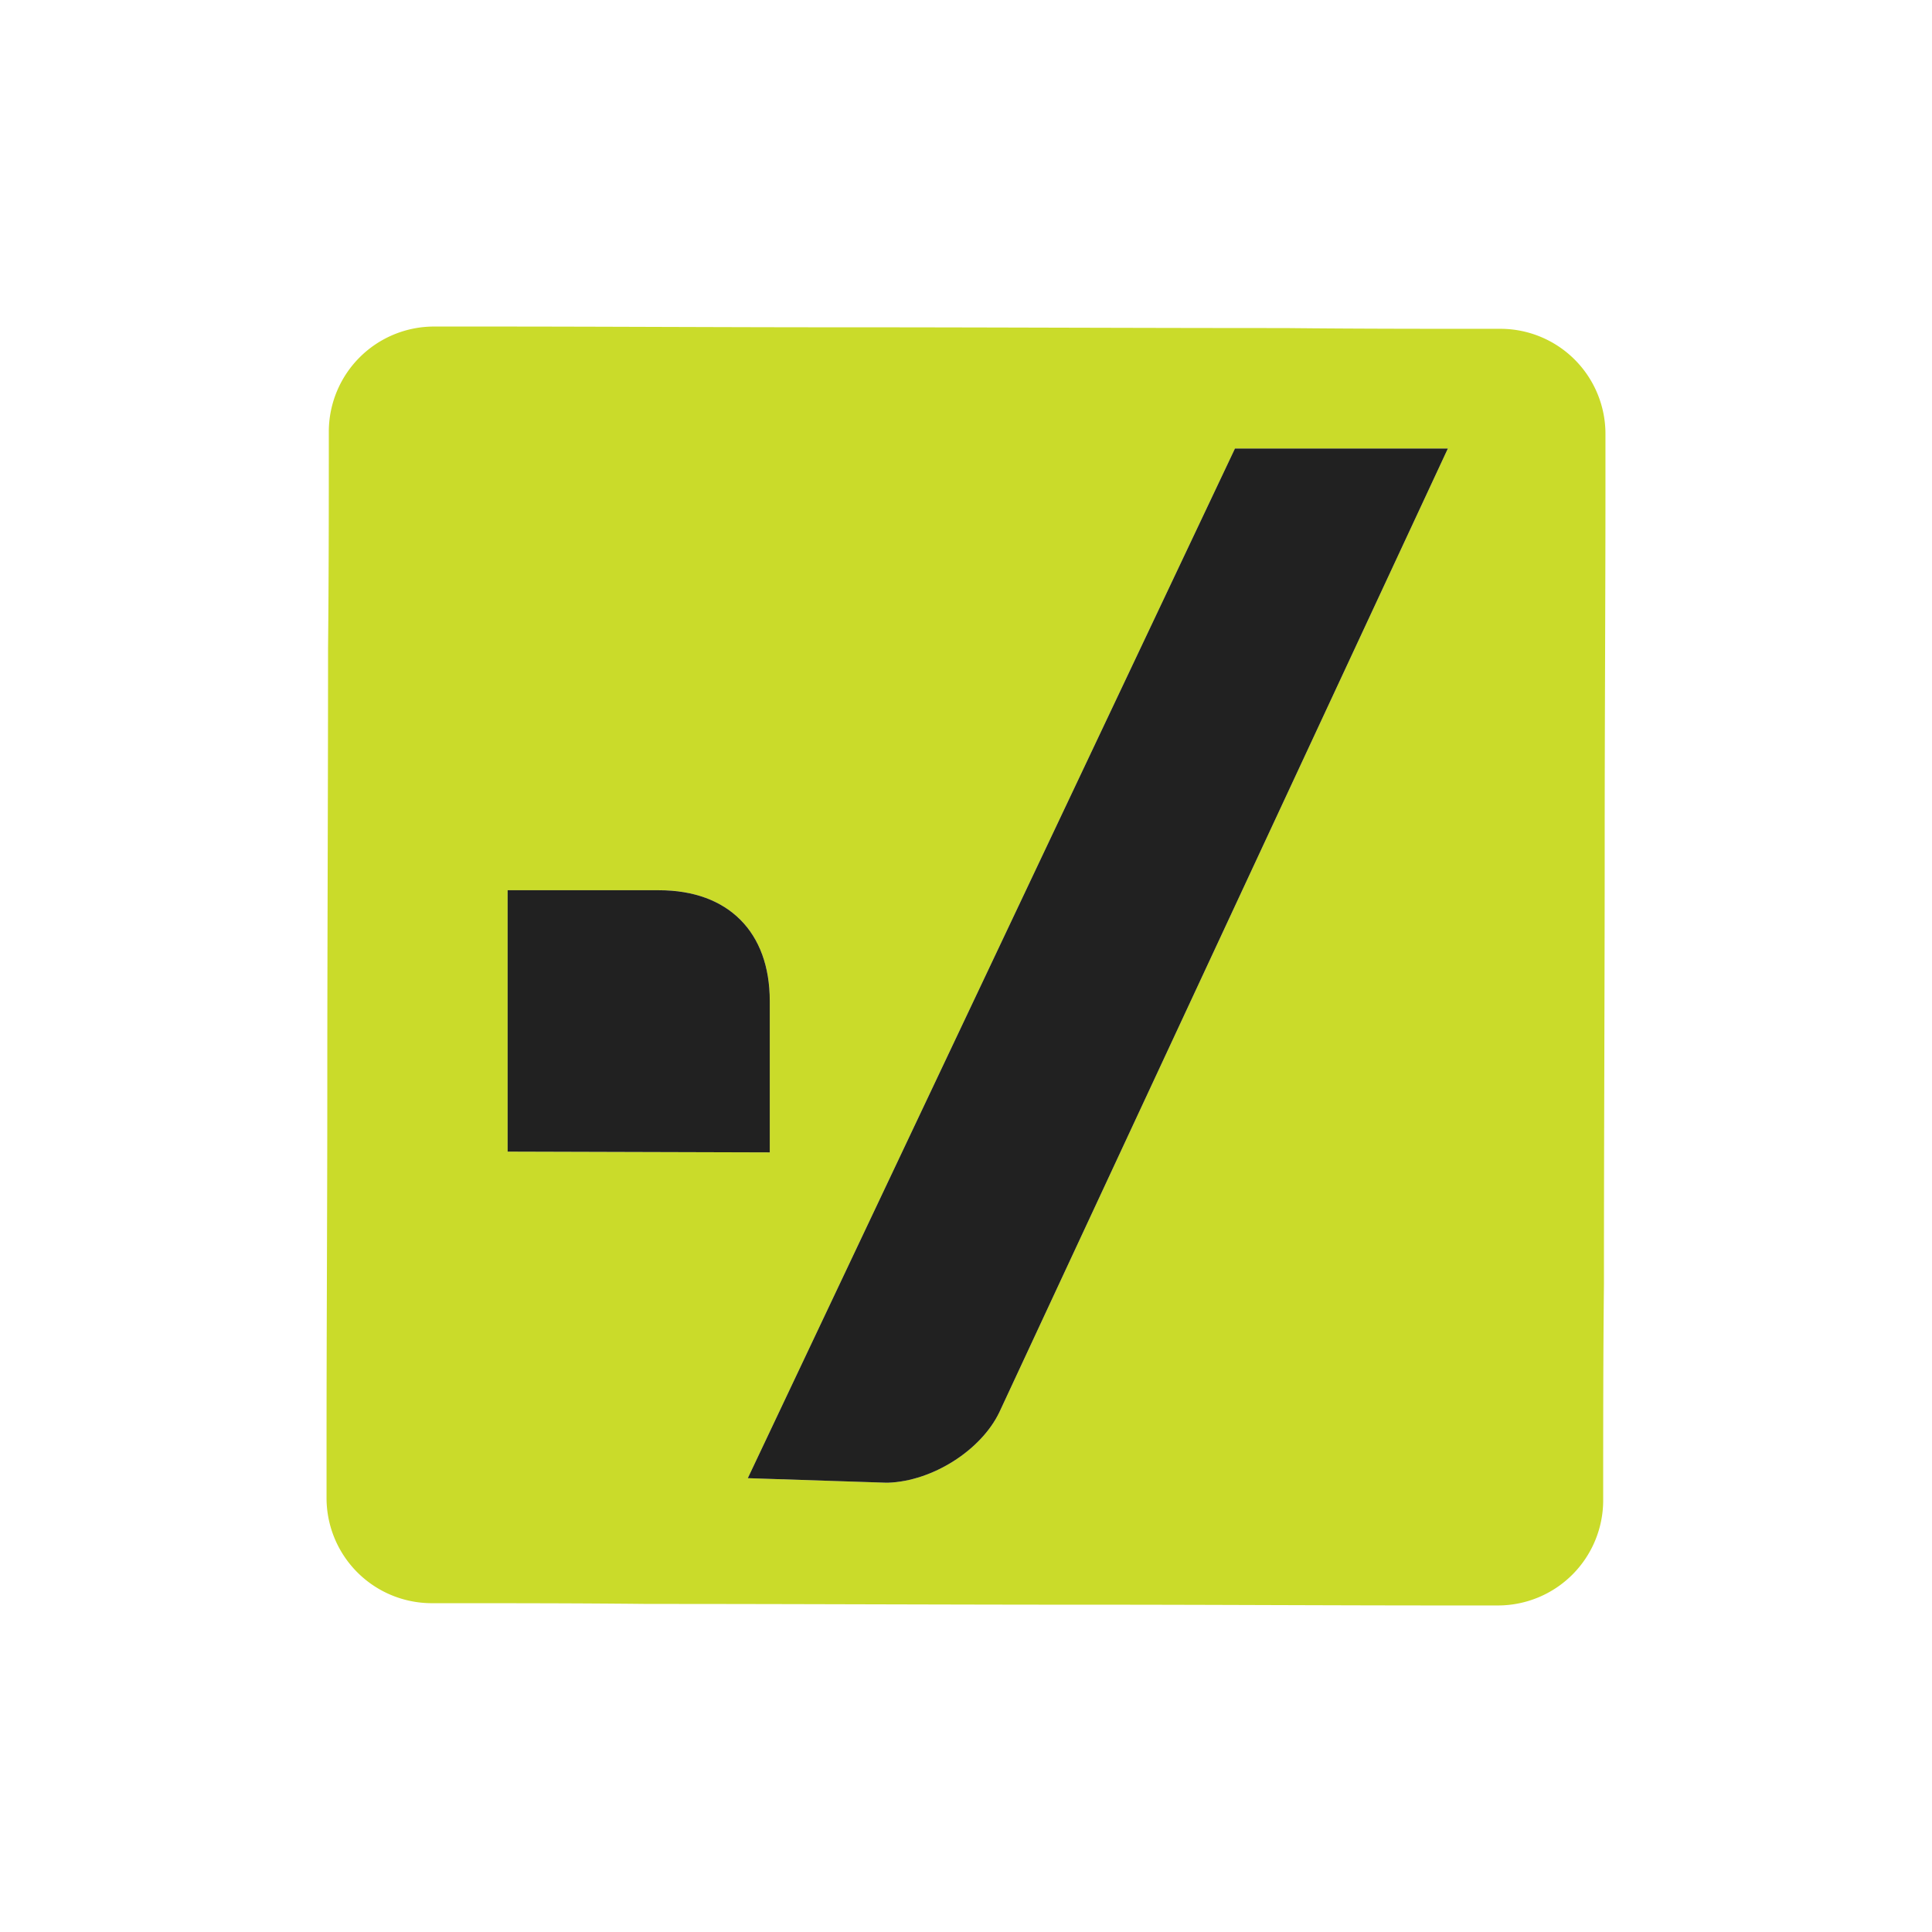 <svg xmlns="http://www.w3.org/2000/svg" viewBox="0 0 255 255"><defs><style>.a{fill:#cadb2a;}.b{opacity:0.87;isolation:isolate;}</style></defs><title>kickbox-logo-icon</title><path class="a" d="M198.2,43.4c-9.6,0-19.2,0-28.6-.1-19.5,0-39-.1-58.5-.1-15.8,0-31.6-.1-47.3-.1H57.2A13.89,13.89,0,0,0,43.4,56.9c0,9.6,0,19.2-.1,28.6,0,19.5-.1,39-.1,58.5,0,15.7-.1,31.5-.1,47.2v6.6a13.89,13.89,0,0,0,13.8,13.8c9.6,0,19.2,0,28.6.1,19.5,0,39,.1,58.5.1,15.7,0,31.5.1,47.2.1h6.6a13.89,13.89,0,0,0,13.8-13.8c0-9.6,0-19.2.1-28.6,0-19.5.1-39,.1-58.5,0-15.7.1-31.5.1-47.2V57.2A13.87,13.87,0,0,0,198.2,43.4ZM67,152V117.5H87c9.1,0,14.6,5.5,14.6,14.6v20L67,152Zm64.9,34.4c-2.4,5-8.8,9.1-14.7,9.3H117l-18.3-.6L163,59.2h28.1Z"/><path class="b" d="M67,152V117.5H87c9.1,0,14.6,5.5,14.6,14.6v20L67,152Z"/><path class="b" d="M131.9,186.4c-2.4,5-8.8,9.1-14.7,9.3H117l-18.3-.6L163,59.2h28.1Z"/></svg>